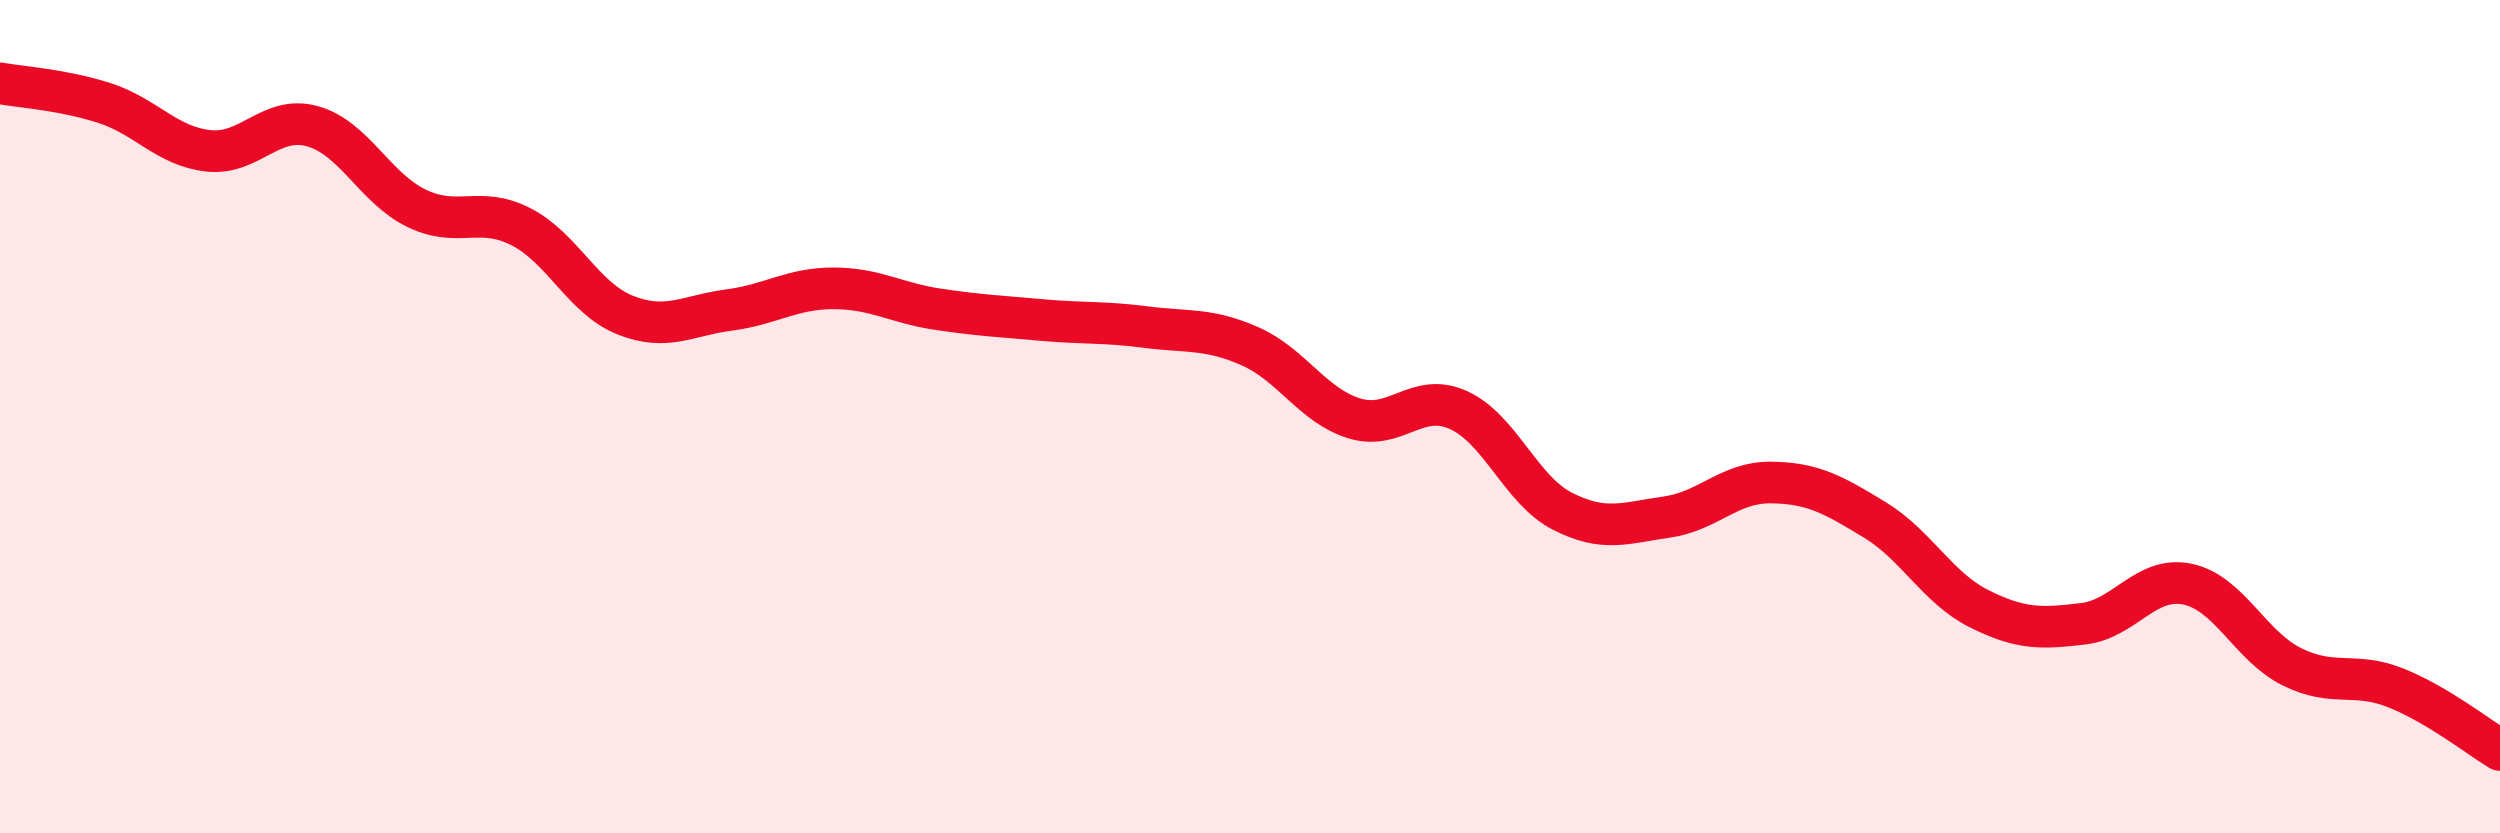
    <svg width="60" height="20" viewBox="0 0 60 20" xmlns="http://www.w3.org/2000/svg">
      <path
        d="M 0,2 C 0.5,2.09 1.5,2.15 2.5,2.47 C 3.5,2.79 4,3.51 5,3.62 C 6,3.73 6.5,2.75 7.5,3.03 C 8.5,3.31 9,4.52 10,5 C 11,5.48 11.5,4.93 12.5,5.44 C 13.5,5.95 14,7.16 15,7.56 C 16,7.96 16.5,7.57 17.5,7.44 C 18.5,7.31 19,6.92 20,6.92 C 21,6.92 21.5,7.27 22.5,7.42 C 23.5,7.57 24,7.59 25,7.68 C 26,7.77 26.5,7.72 27.5,7.85 C 28.5,7.98 29,7.87 30,8.31 C 31,8.75 31.5,9.73 32.5,10.04 C 33.5,10.35 34,9.39 35,9.84 C 36,10.29 36.5,11.76 37.5,12.27 C 38.5,12.78 39,12.55 40,12.41 C 41,12.27 41.5,11.57 42.5,11.58 C 43.5,11.59 44,11.87 45,12.48 C 46,13.09 46.5,14.11 47.5,14.61 C 48.5,15.11 49,15.09 50,14.97 C 51,14.85 51.5,13.81 52.5,14.02 C 53.5,14.23 54,15.5 55,16 C 56,16.5 56.5,16.11 57.5,16.51 C 58.5,16.91 59.5,17.7 60,18L60 20L0 20Z"
        fill="#EB0A25"
        opacity="0.1"
        stroke-linecap="round"
        stroke-linejoin="round"
      />
      <path
        d="M 0,2 C 0.5,2.09 1.5,2.15 2.5,2.47 C 3.5,2.79 4,3.51 5,3.62 C 6,3.73 6.5,2.75 7.5,3.03 C 8.5,3.31 9,4.52 10,5 C 11,5.48 11.5,4.93 12.5,5.44 C 13.5,5.95 14,7.16 15,7.56 C 16,7.96 16.5,7.57 17.5,7.44 C 18.5,7.31 19,6.92 20,6.92 C 21,6.92 21.5,7.27 22.5,7.42 C 23.5,7.57 24,7.59 25,7.68 C 26,7.77 26.5,7.72 27.5,7.85 C 28.5,7.98 29,7.87 30,8.31 C 31,8.75 31.5,9.73 32.5,10.04 C 33.5,10.35 34,9.39 35,9.84 C 36,10.29 36.5,11.76 37.5,12.27 C 38.5,12.78 39,12.55 40,12.41 C 41,12.27 41.5,11.57 42.5,11.58 C 43.5,11.59 44,11.87 45,12.48 C 46,13.09 46.5,14.11 47.5,14.61 C 48.5,15.11 49,15.09 50,14.97 C 51,14.85 51.5,13.81 52.5,14.02 C 53.5,14.23 54,15.5 55,16 C 56,16.5 56.5,16.11 57.5,16.51 C 58.5,16.91 59.5,17.7 60,18"
        stroke="#EB0A25"
        stroke-width="1"
        fill="none"
        stroke-linecap="round"
        stroke-linejoin="round"
      />
    </svg>
  
